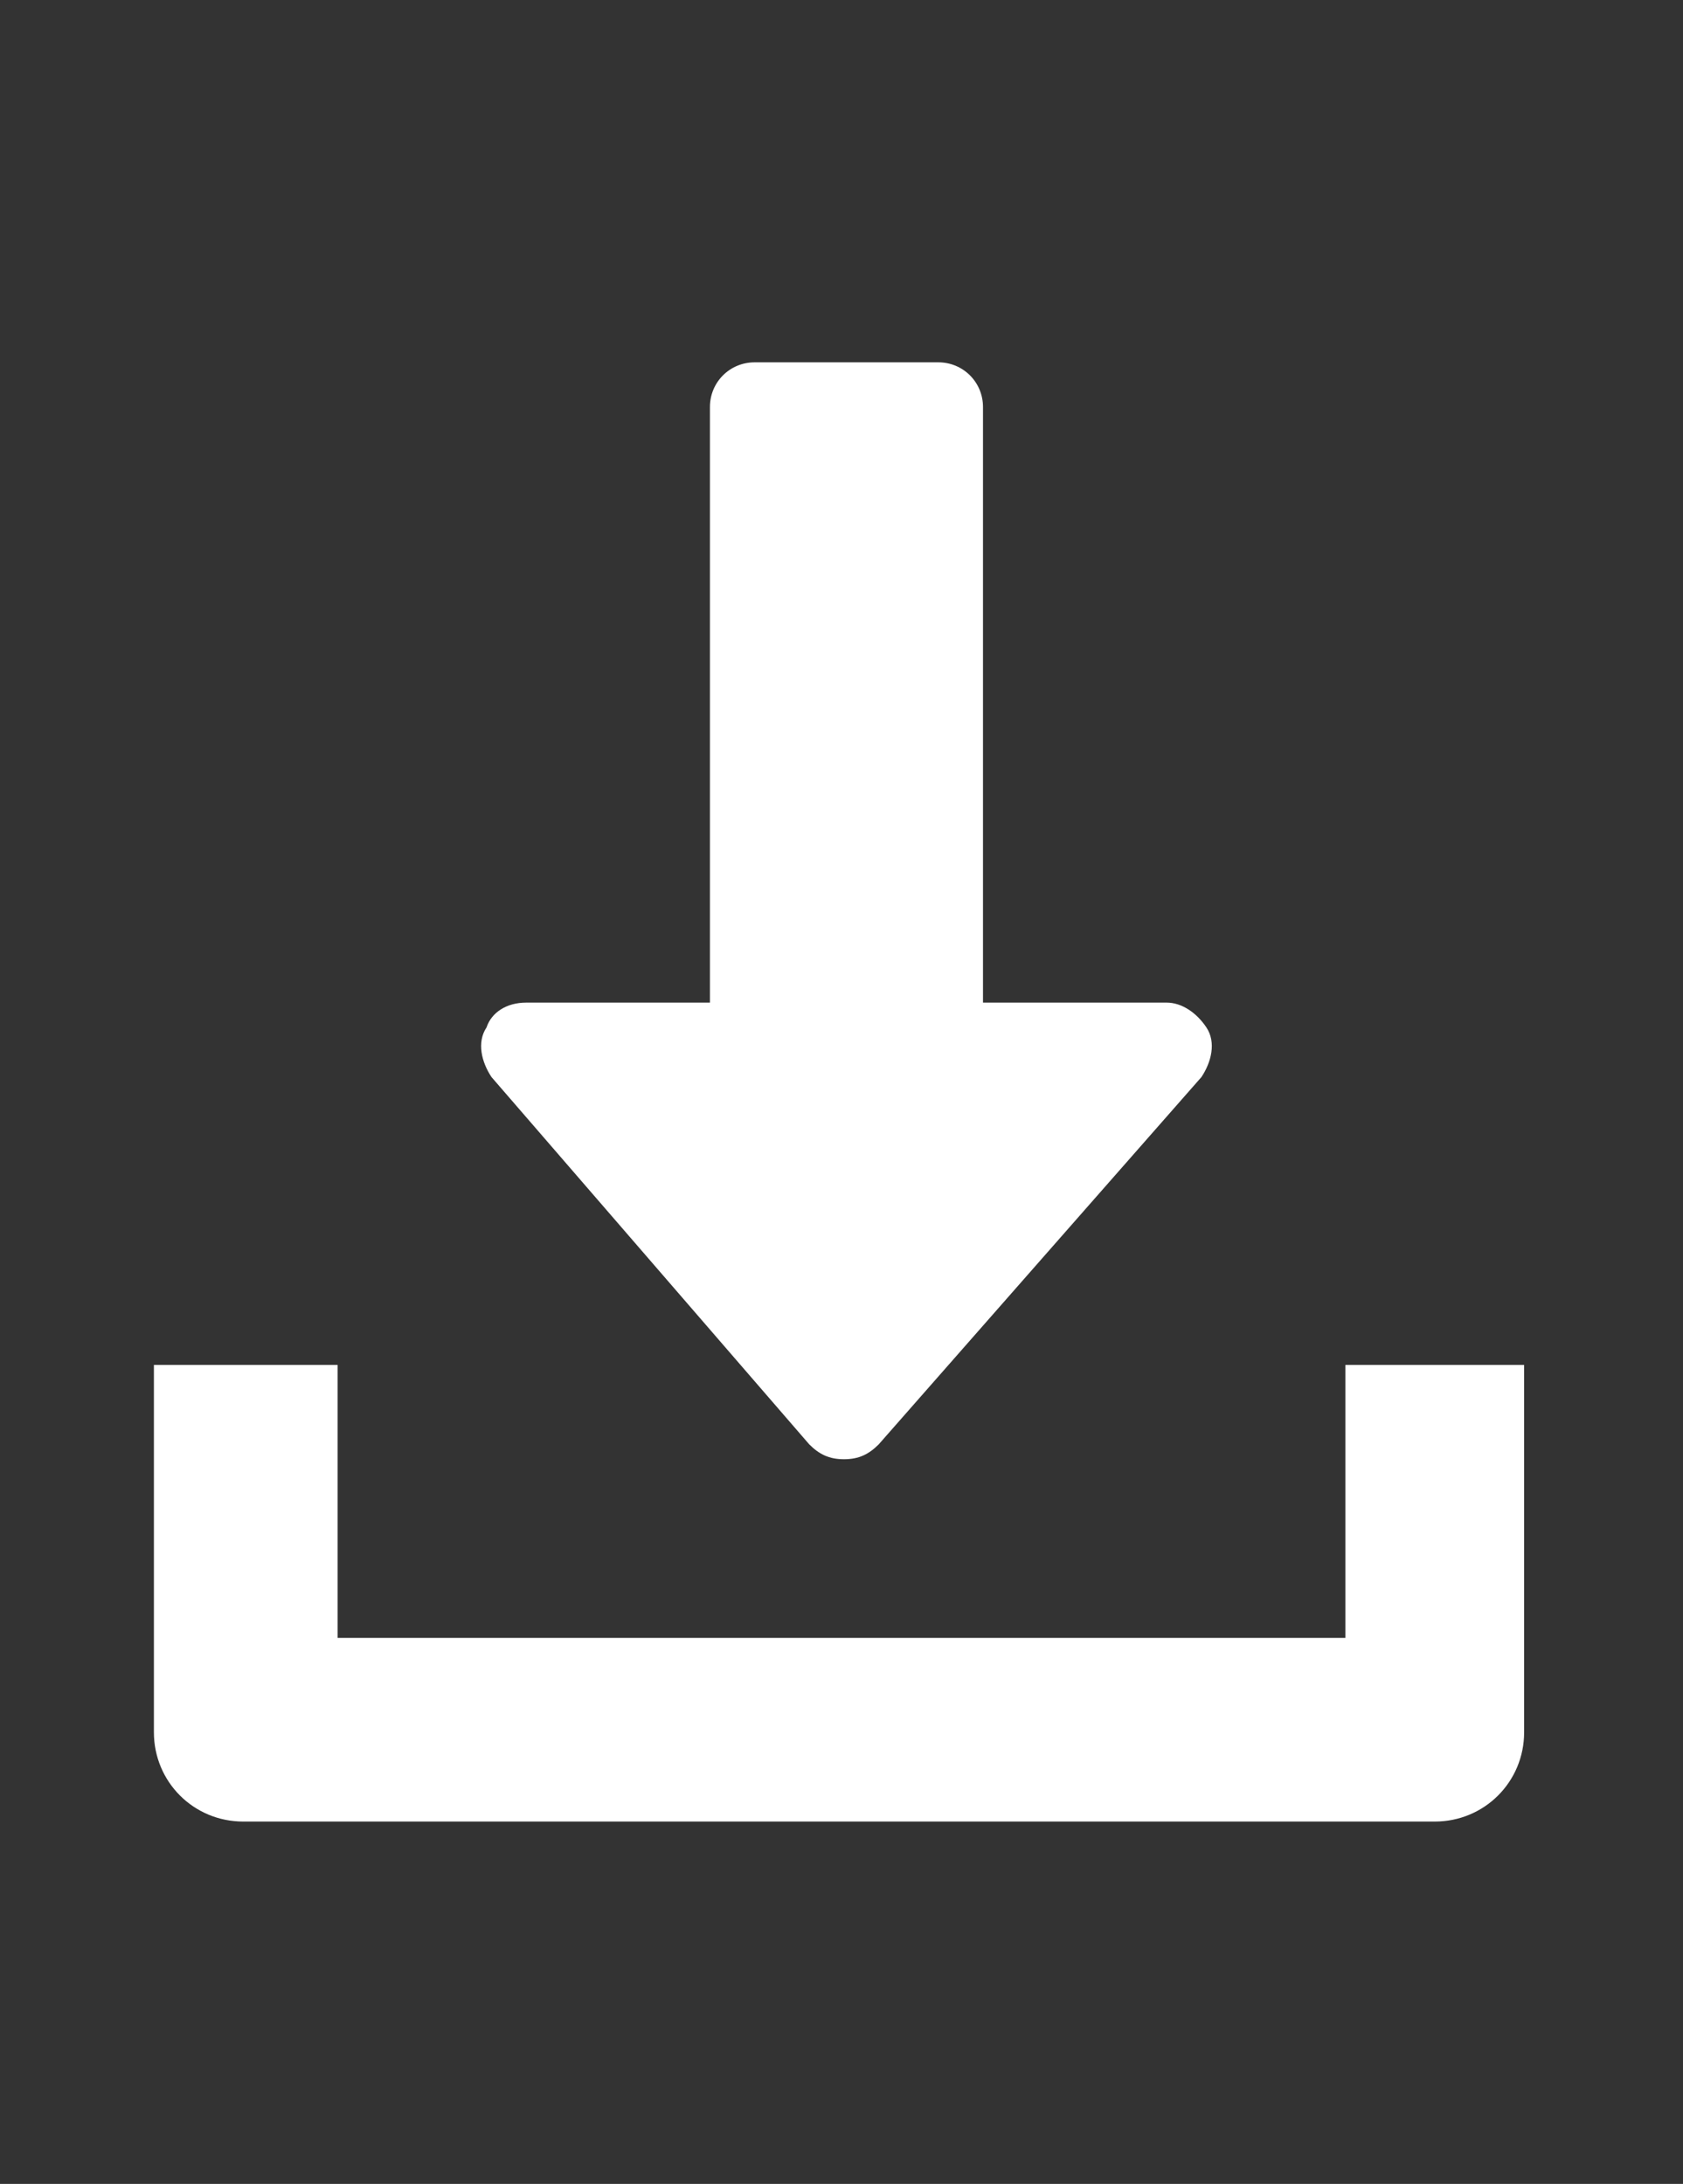 <?xml version="1.0" encoding="UTF-8"?> <!-- Generator: Adobe Illustrator 23.0.5, SVG Export Plug-In . SVG Version: 6.00 Build 0) --> <svg xmlns="http://www.w3.org/2000/svg" xmlns:xlink="http://www.w3.org/1999/xlink" id="Слой_1" x="0px" y="0px" viewBox="0 0 33.9 44" style="enable-background:new 0 0 33.9 44;" xml:space="preserve"><rect x="0" y="0" width="33.9" height="44" fill="#333333" stroke="none"/> <style type="text/css"> .st0{fill:#FFFFFF;} </style> <g> <path class="st0" d="M16.3,29.1c0.2,0.2,0.4,0.3,0.7,0.3s0.5-0.1,0.7-0.3l6.5-7.4c0.2-0.3,0.3-0.7,0.1-1s-0.5-0.5-0.8-0.5h-3.7v-12 c0-0.5-0.4-0.9-0.9-0.9h-3.7c-0.5,0-0.9,0.4-0.9,0.9v12h-3.7c-0.4,0-0.7,0.2-0.8,0.5c-0.2,0.3-0.1,0.7,0.1,1L16.3,29.1z"></path> <path class="st0" d="M27.1,27.5V33H6.8v-5.5H3.1v7.4c0,1,0.8,1.8,1.8,1.8h24c1,0,1.8-0.8,1.8-1.8v-7.4 C30.7,27.5,27.1,27.5,27.1,27.5z"></path> </g> </svg> 